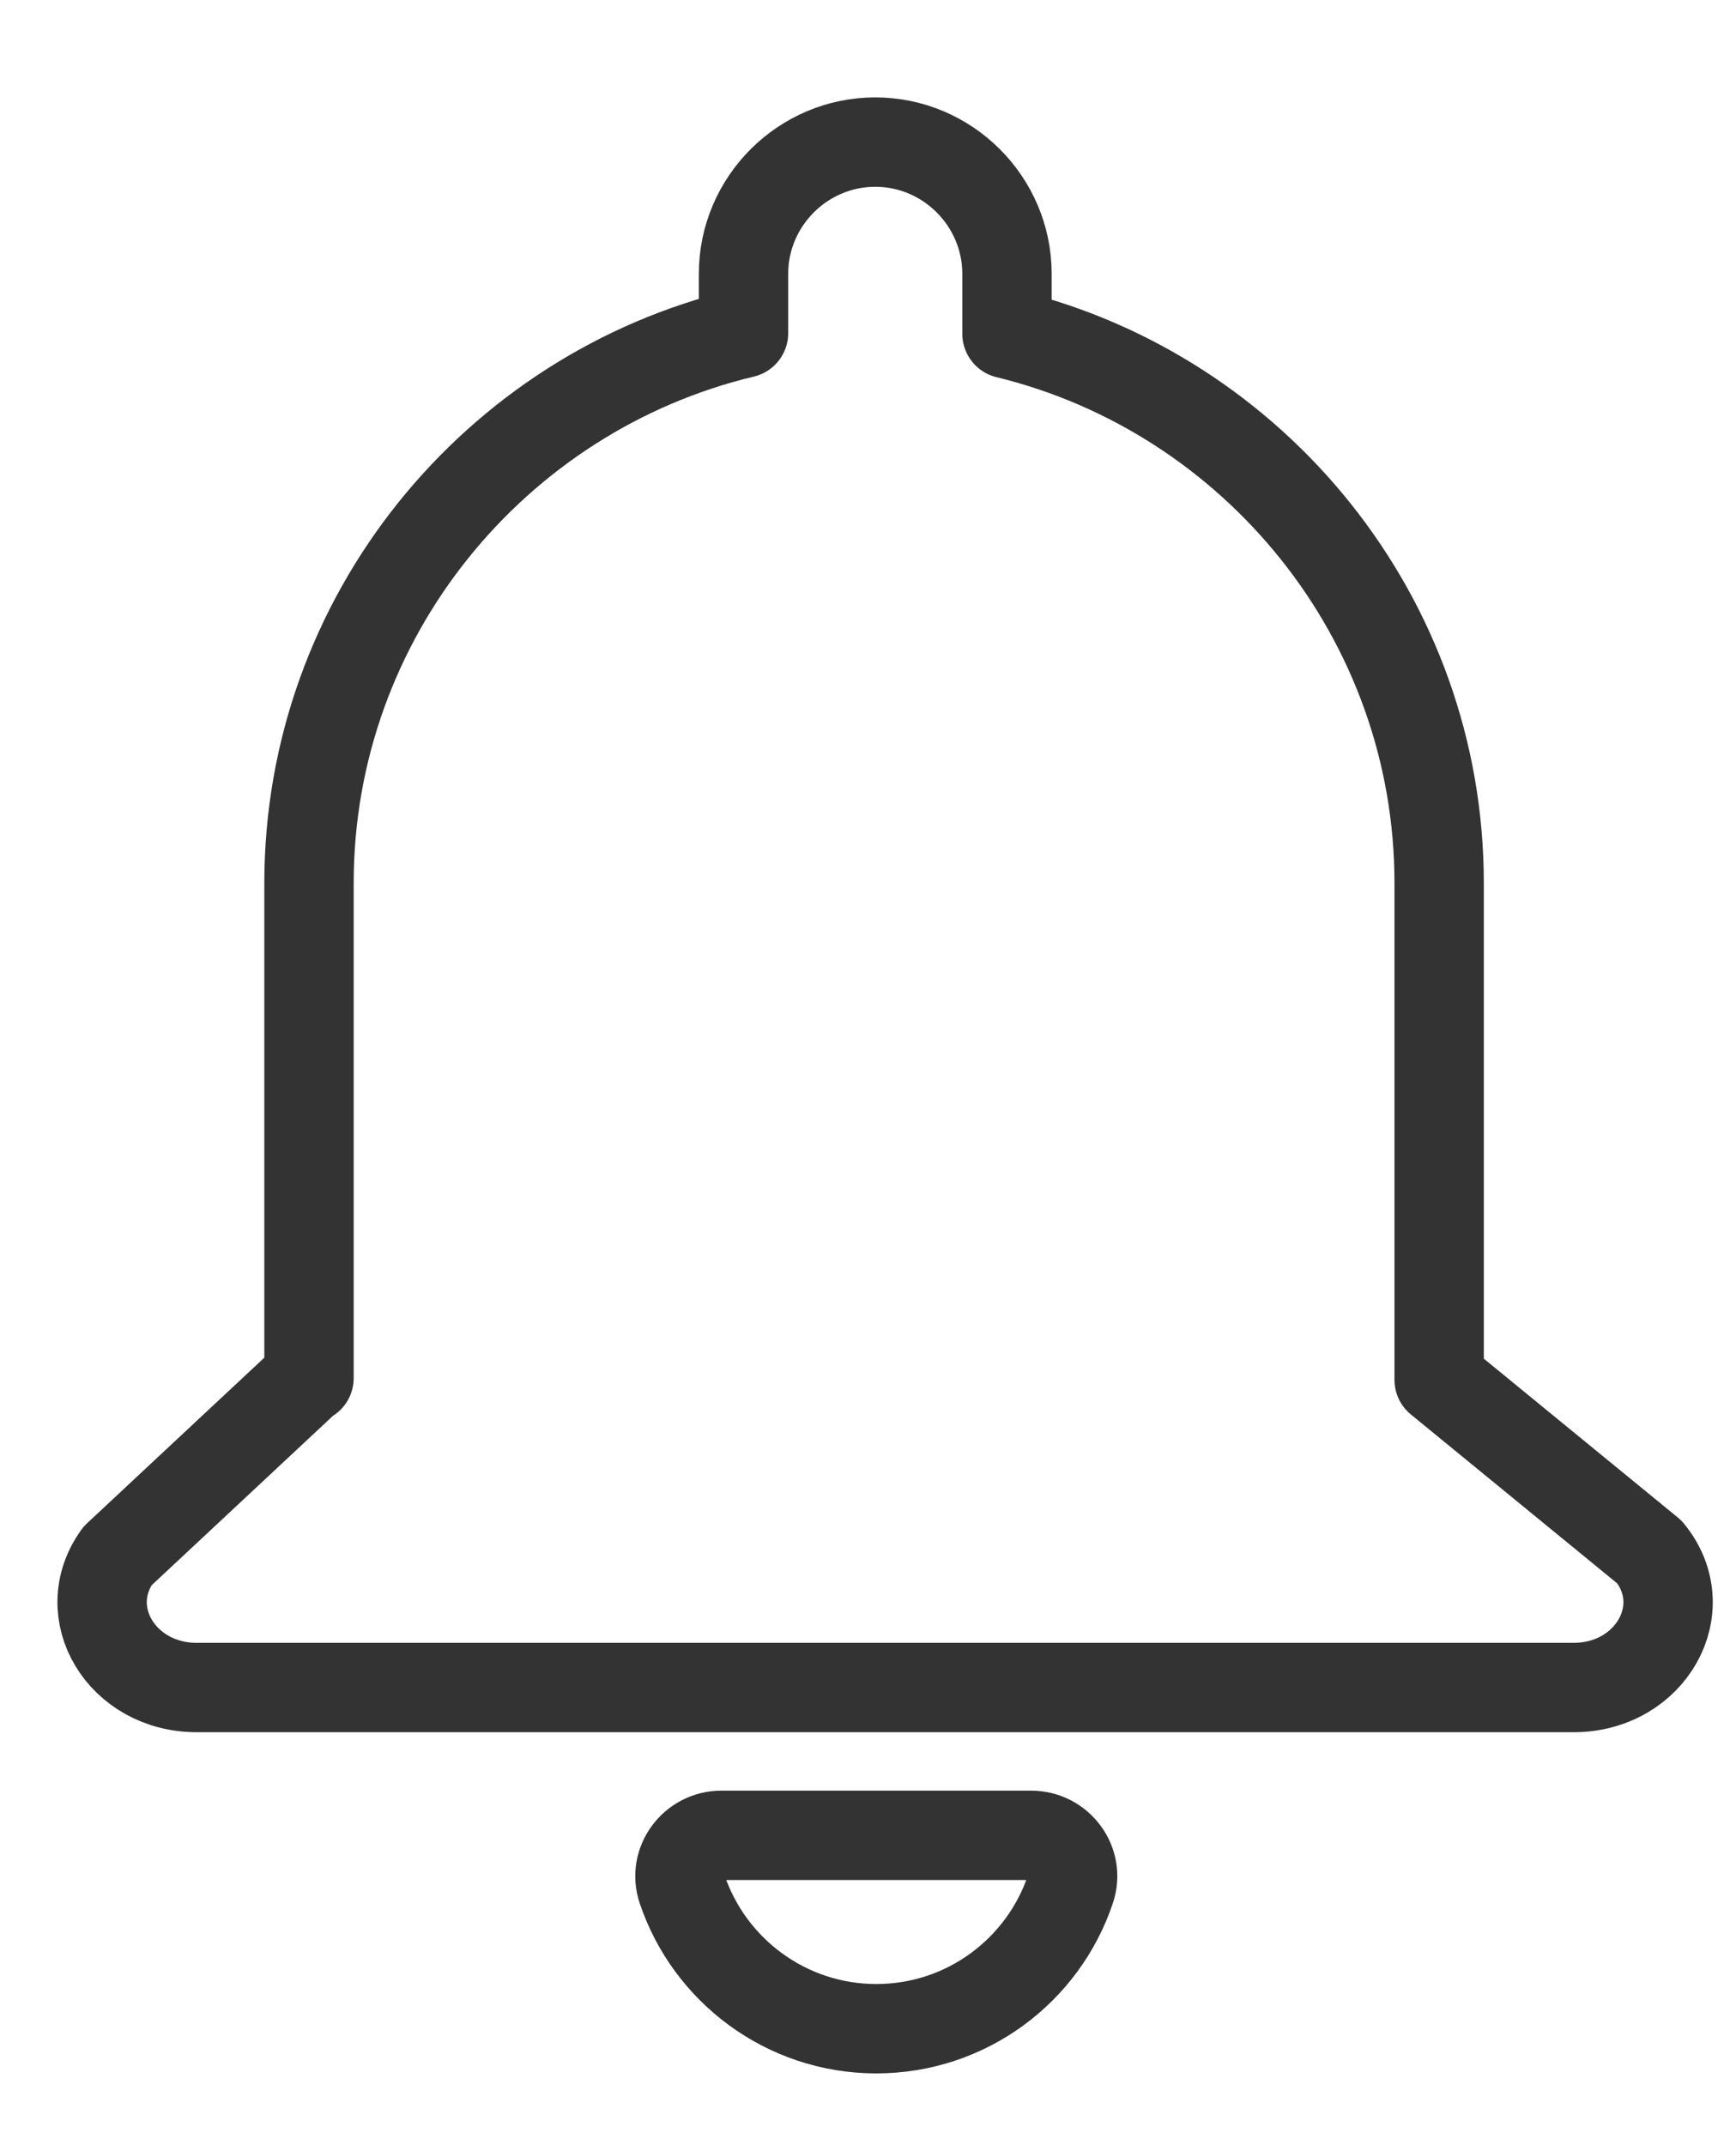 <svg width="17" height="21" viewBox="0 0 17 21" fill="none" xmlns="http://www.w3.org/2000/svg">
<path d="M10.098 17.967H7.064C6.791 17.967 6.592 18.233 6.679 18.492C6.945 19.286 7.698 19.86 8.581 19.86C9.465 19.86 10.217 19.288 10.483 18.492C10.571 18.233 10.371 17.967 10.098 17.967Z" stroke="#333333" stroke-width="0.875" stroke-miterlimit="10" stroke-linecap="round" stroke-linejoin="round"/>
<path d="M16.153 15.194L14.093 13.508V8.644C14.093 6.047 12.281 3.856 9.861 3.267V2.68C9.861 1.972 9.28 1.391 8.571 1.391C7.862 1.391 7.281 1.972 7.281 2.68V3.261C4.849 3.842 3.026 6.04 3.026 8.644V13.491H3.015L1.151 15.232C0.751 15.787 1.192 16.52 1.927 16.52H4.058H13.063H15.409C16.167 16.52 16.603 15.743 16.153 15.194Z" stroke="#333333" stroke-width="0.875" stroke-miterlimit="10" stroke-linecap="round" stroke-linejoin="round"/>
</svg>